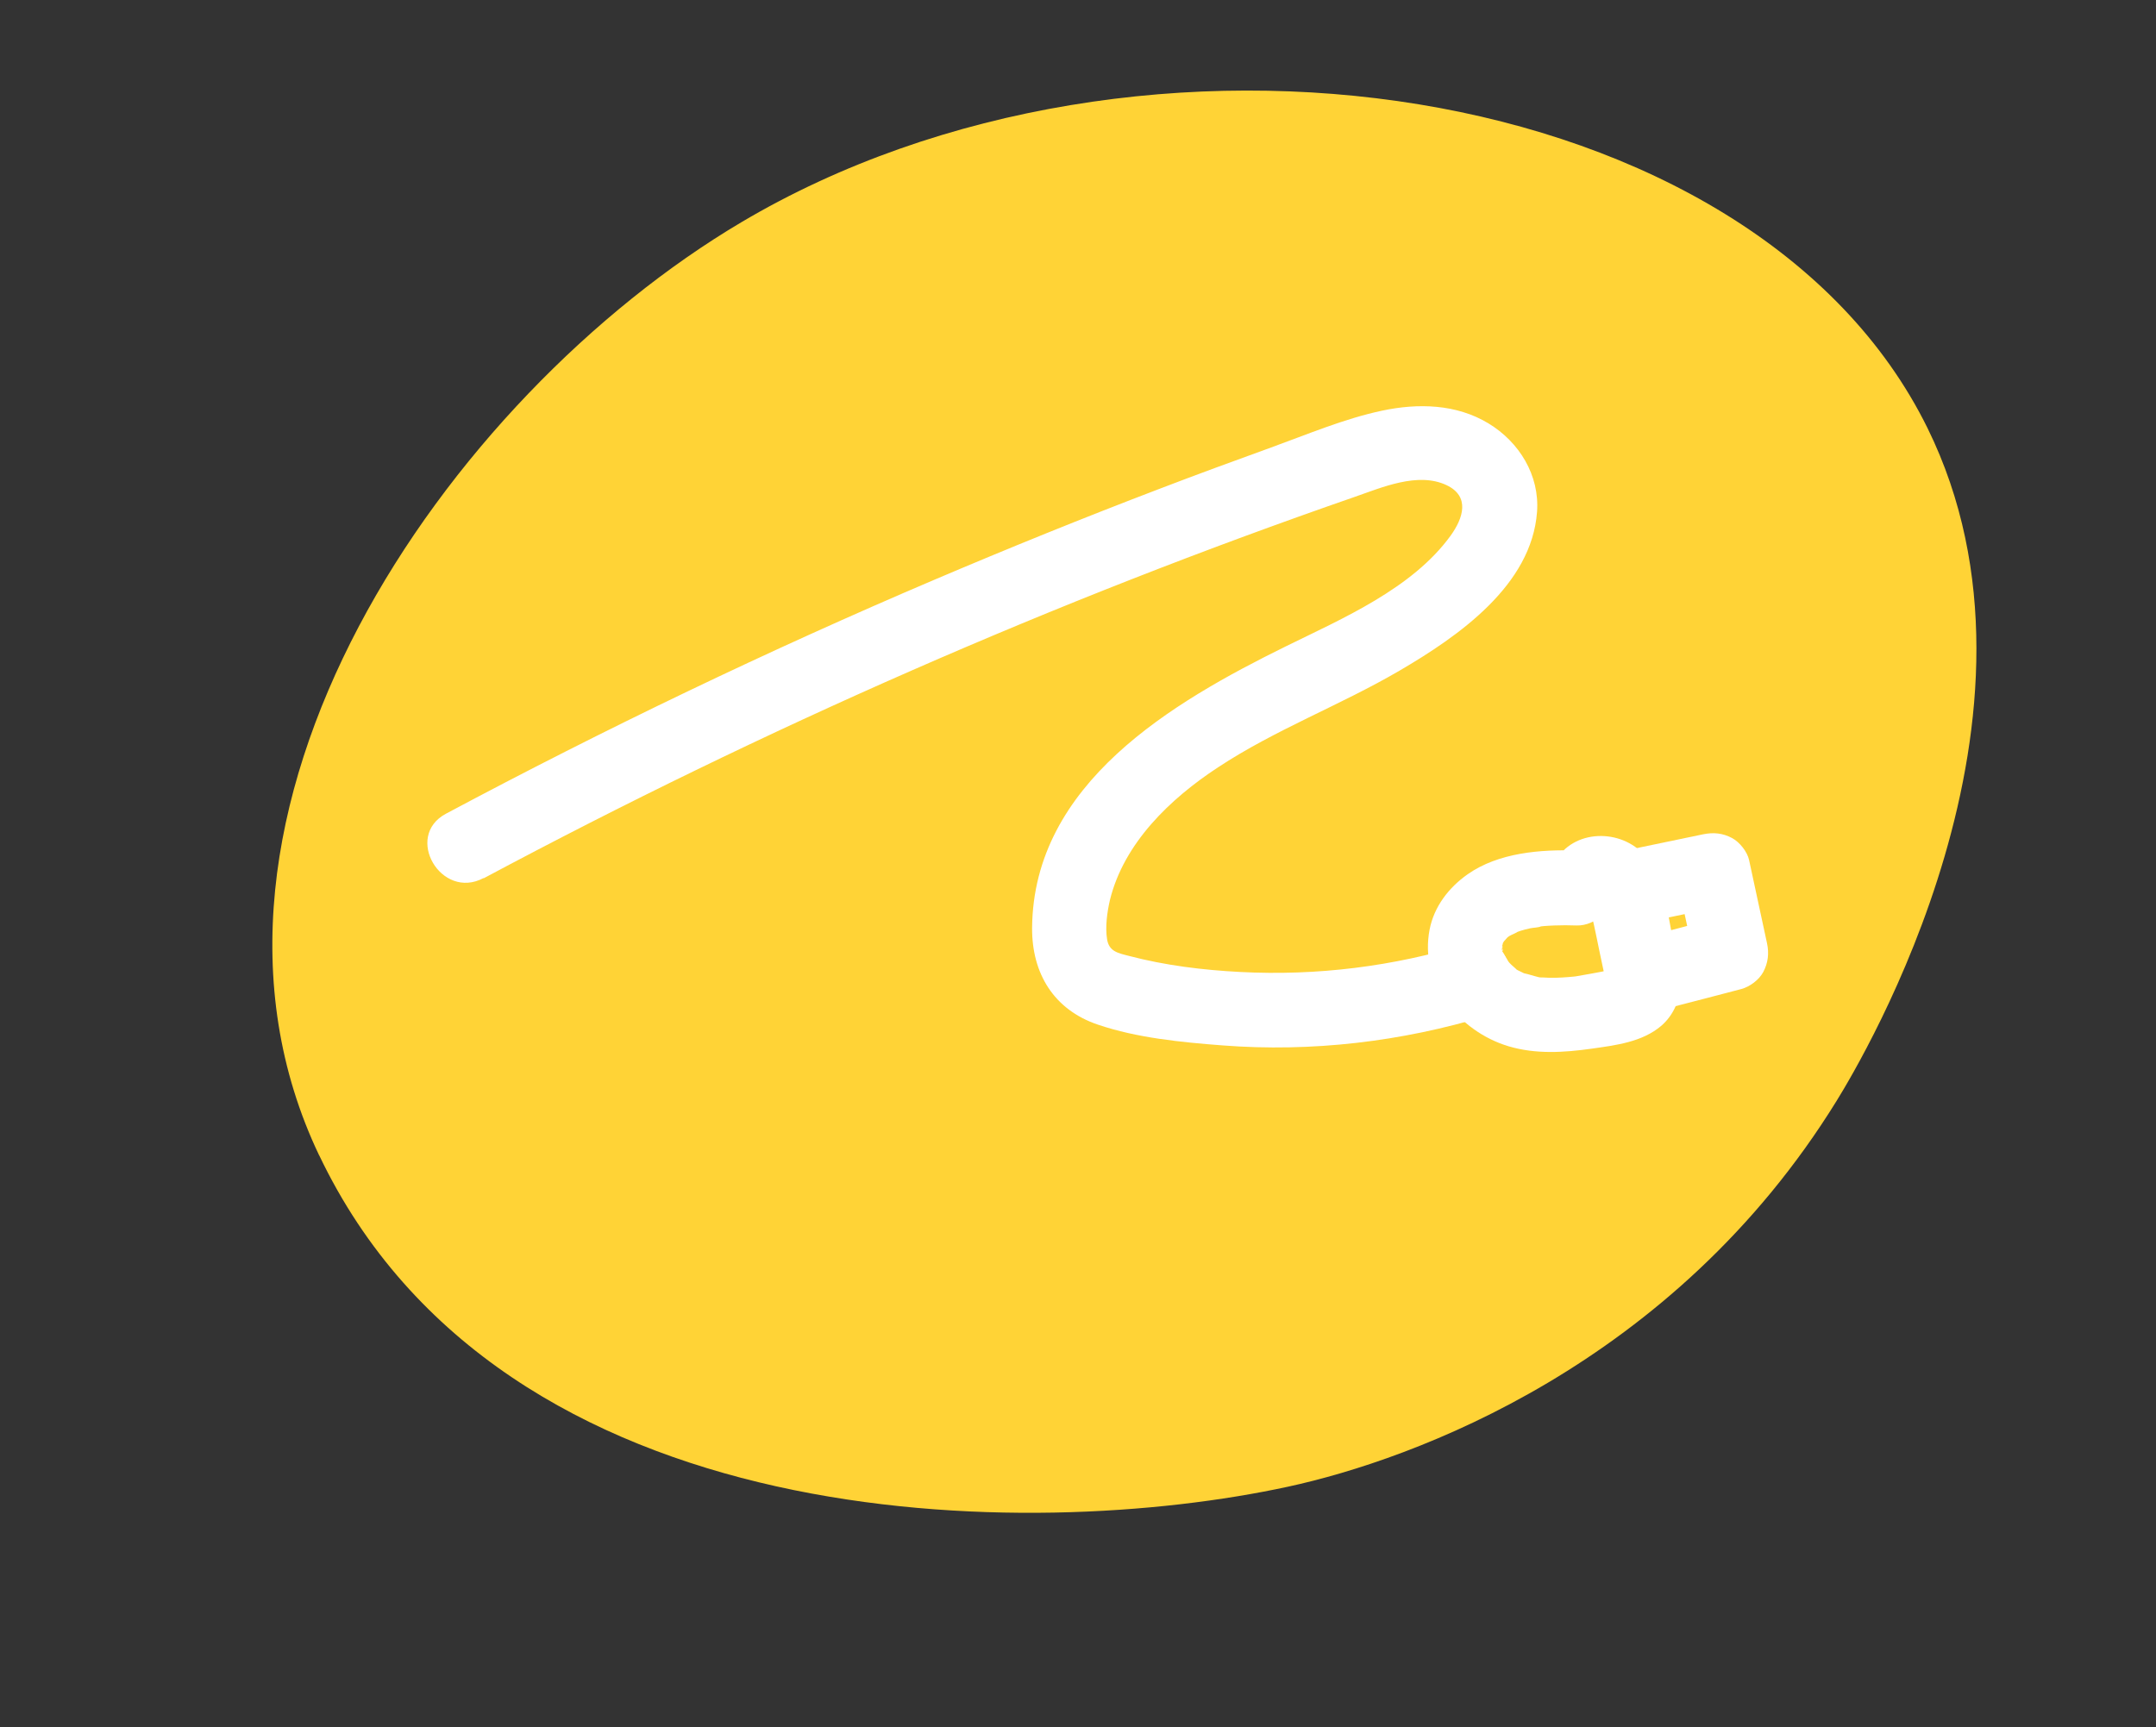 <?xml version="1.0" encoding="UTF-8"?> <svg xmlns="http://www.w3.org/2000/svg" id="_Взрослый" data-name="Взрослый" viewBox="0 0 144.66 115.93"><rect x="0" y="0" width="144.66" height="115.93" fill="#333333" stroke="none"/> <defs> <style> .cls-1 { fill: #fff; } .cls-2 { fill: #ffd336; } </style> </defs> <path class="cls-2" d="m21.41,77.52c12.33,25.86,47.77,26,65.03,22.25,8.34-1.81,25.84-8.15,36.79-25.89,1.73-2.8,15.56-25.92,6.1-45.15C117.67,5.05,76.48-.93,49.75,14.91c-19.77,11.71-39.24,39.75-28.34,62.62Z"></path> <path class="cls-1" d="m32.46,58.94c18.77-10.03,38.3-18.61,58.4-25.58,1.85-.64,4.27-1.71,6.2-.8,1.58.75,1.13,2.2.27,3.39-2.57,3.55-7.26,5.56-11.06,7.43-7.61,3.75-16.94,9.2-17.02,18.89-.02,3.06,1.46,5.49,4.4,6.49,2.64.9,5.64,1.19,8.4,1.4,5.95.46,12-.25,17.71-1.99,3.07-.93,1.76-5.76-1.33-4.82-4.95,1.51-10.06,2.15-15.23,1.88-2.5-.13-5.03-.44-7.46-1.08-.74-.19-1.33-.3-1.46-1.12s0-1.79.19-2.62c.94-3.84,4.05-6.81,7.25-8.91,3.85-2.54,8.21-4.17,12.18-6.49s8.87-5.73,9.23-10.66c.18-2.45-1.19-4.68-3.25-5.93-2.17-1.32-4.74-1.37-7.15-.86-2.54.54-5.01,1.59-7.44,2.47s-5.03,1.83-7.53,2.79c-5.06,1.93-10.07,3.96-15.05,6.08-11.15,4.75-22.09,10-32.79,15.71-2.84,1.52-.32,5.83,2.52,4.32h0Z"></path> <path class="cls-1" d="m105.81,57.08c-2.45-.08-5.26.14-7.33,1.59-1.27.89-2.26,2.17-2.56,3.72-.33,1.71.08,3.46,1.11,4.85s2.49,2.47,4.2,2.98c1.82.54,3.7.42,5.55.16,1.62-.23,3.4-.44,4.69-1.54.81-.7,1.27-1.75,1.28-2.81.01-.96-.28-1.95-.48-2.89-.41-1.91-.58-4.17-1.9-5.71-1.58-1.84-4.82-1.82-6.05.42-.63,1.15-.32,2.78.9,3.42s2.75.33,3.42-.9c-.24.45-.83.71-1.31.71.4,0-.22-.05-.25-.06.38.09-.16-.08-.21-.1-.51-.3-.29-.27-.15-.1-.35-.43-.14-.19-.08-.06-.23-.53-.08-.22-.04-.09.05.18.11.36.15.54.29,1.19.51,2.4.77,3.59.06.3.13.59.19.89.02.08.12.52.05.17v-.14c-.02.24,0,.26.02.06.09-.13.18-.39.26-.55.25-.47-.19.27.14-.14l.13-.11c-.18.1-.18.1.02.01.21-.08.21-.08,0,0l-.15.05c-.48.14-.97.22-1.46.31-.28.05-.57.1-.85.15-.49.08-.07.02.02,0-.21.04-.43.05-.64.07-.57.05-1.14.07-1.7.03-.13,0-.31,0-.42-.04.08.02.52.11.04,0-.3-.07-.6-.18-.9-.24-.32-.07.42.22.12.06-.08-.04-.16-.07-.23-.11-.11-.06-.56-.24-.59-.36.04.12.35.3.1.07-.09-.08-.17-.15-.26-.23s-.16-.17-.24-.25c-.39-.38.25.43-.03-.03-.08-.13-.21-.49-.33-.58.06.04.17.55.07.14-.03-.1-.06-.21-.09-.31-.11-.37.13.11.01.18,0,0-.02-.35-.01-.33-.02-.4.09.18-.05.17,0,0,.09-.38.09-.4.14-.55-.27.42.01-.05.05-.08.39-.64.14-.25-.24.36.13-.1.21-.18.07-.07.31-.28,0-.01s-.01.02.08-.03c.18-.11.45-.19.61-.32-.04.03-.59.21-.2.09.12-.04.23-.08.34-.12.21-.07.43-.12.65-.17s.55-.04.75-.14c-.04.02-.64.07-.21.03.13-.01.26-.03.38-.04.23-.02.46-.03.69-.04.5-.02,1-.02,1.5,0,1.31.04,2.56-1.18,2.5-2.5-.06-1.39-1.1-2.45-2.5-2.5h0Z"></path> <path class="cls-1" d="m109.9,62l5.72-1.19-3.08-1.75,1.2,5.57,1.75-3.08c-1.55.4-3.1.8-4.65,1.21-1.27.33-2.16,1.8-1.75,3.08s1.72,2.1,3.08,1.75c1.55-.4,3.1-.8,4.65-1.21.58-.15,1.21-.62,1.49-1.15.32-.61.4-1.24.25-1.93l-1.2-5.57c-.12-.57-.64-1.22-1.15-1.49-.62-.33-1.24-.39-1.93-.25l-5.72,1.19c-1.28.27-2.14,1.85-1.75,3.08.44,1.36,1.7,2.03,3.08,1.75h0Z"></path> </svg> 